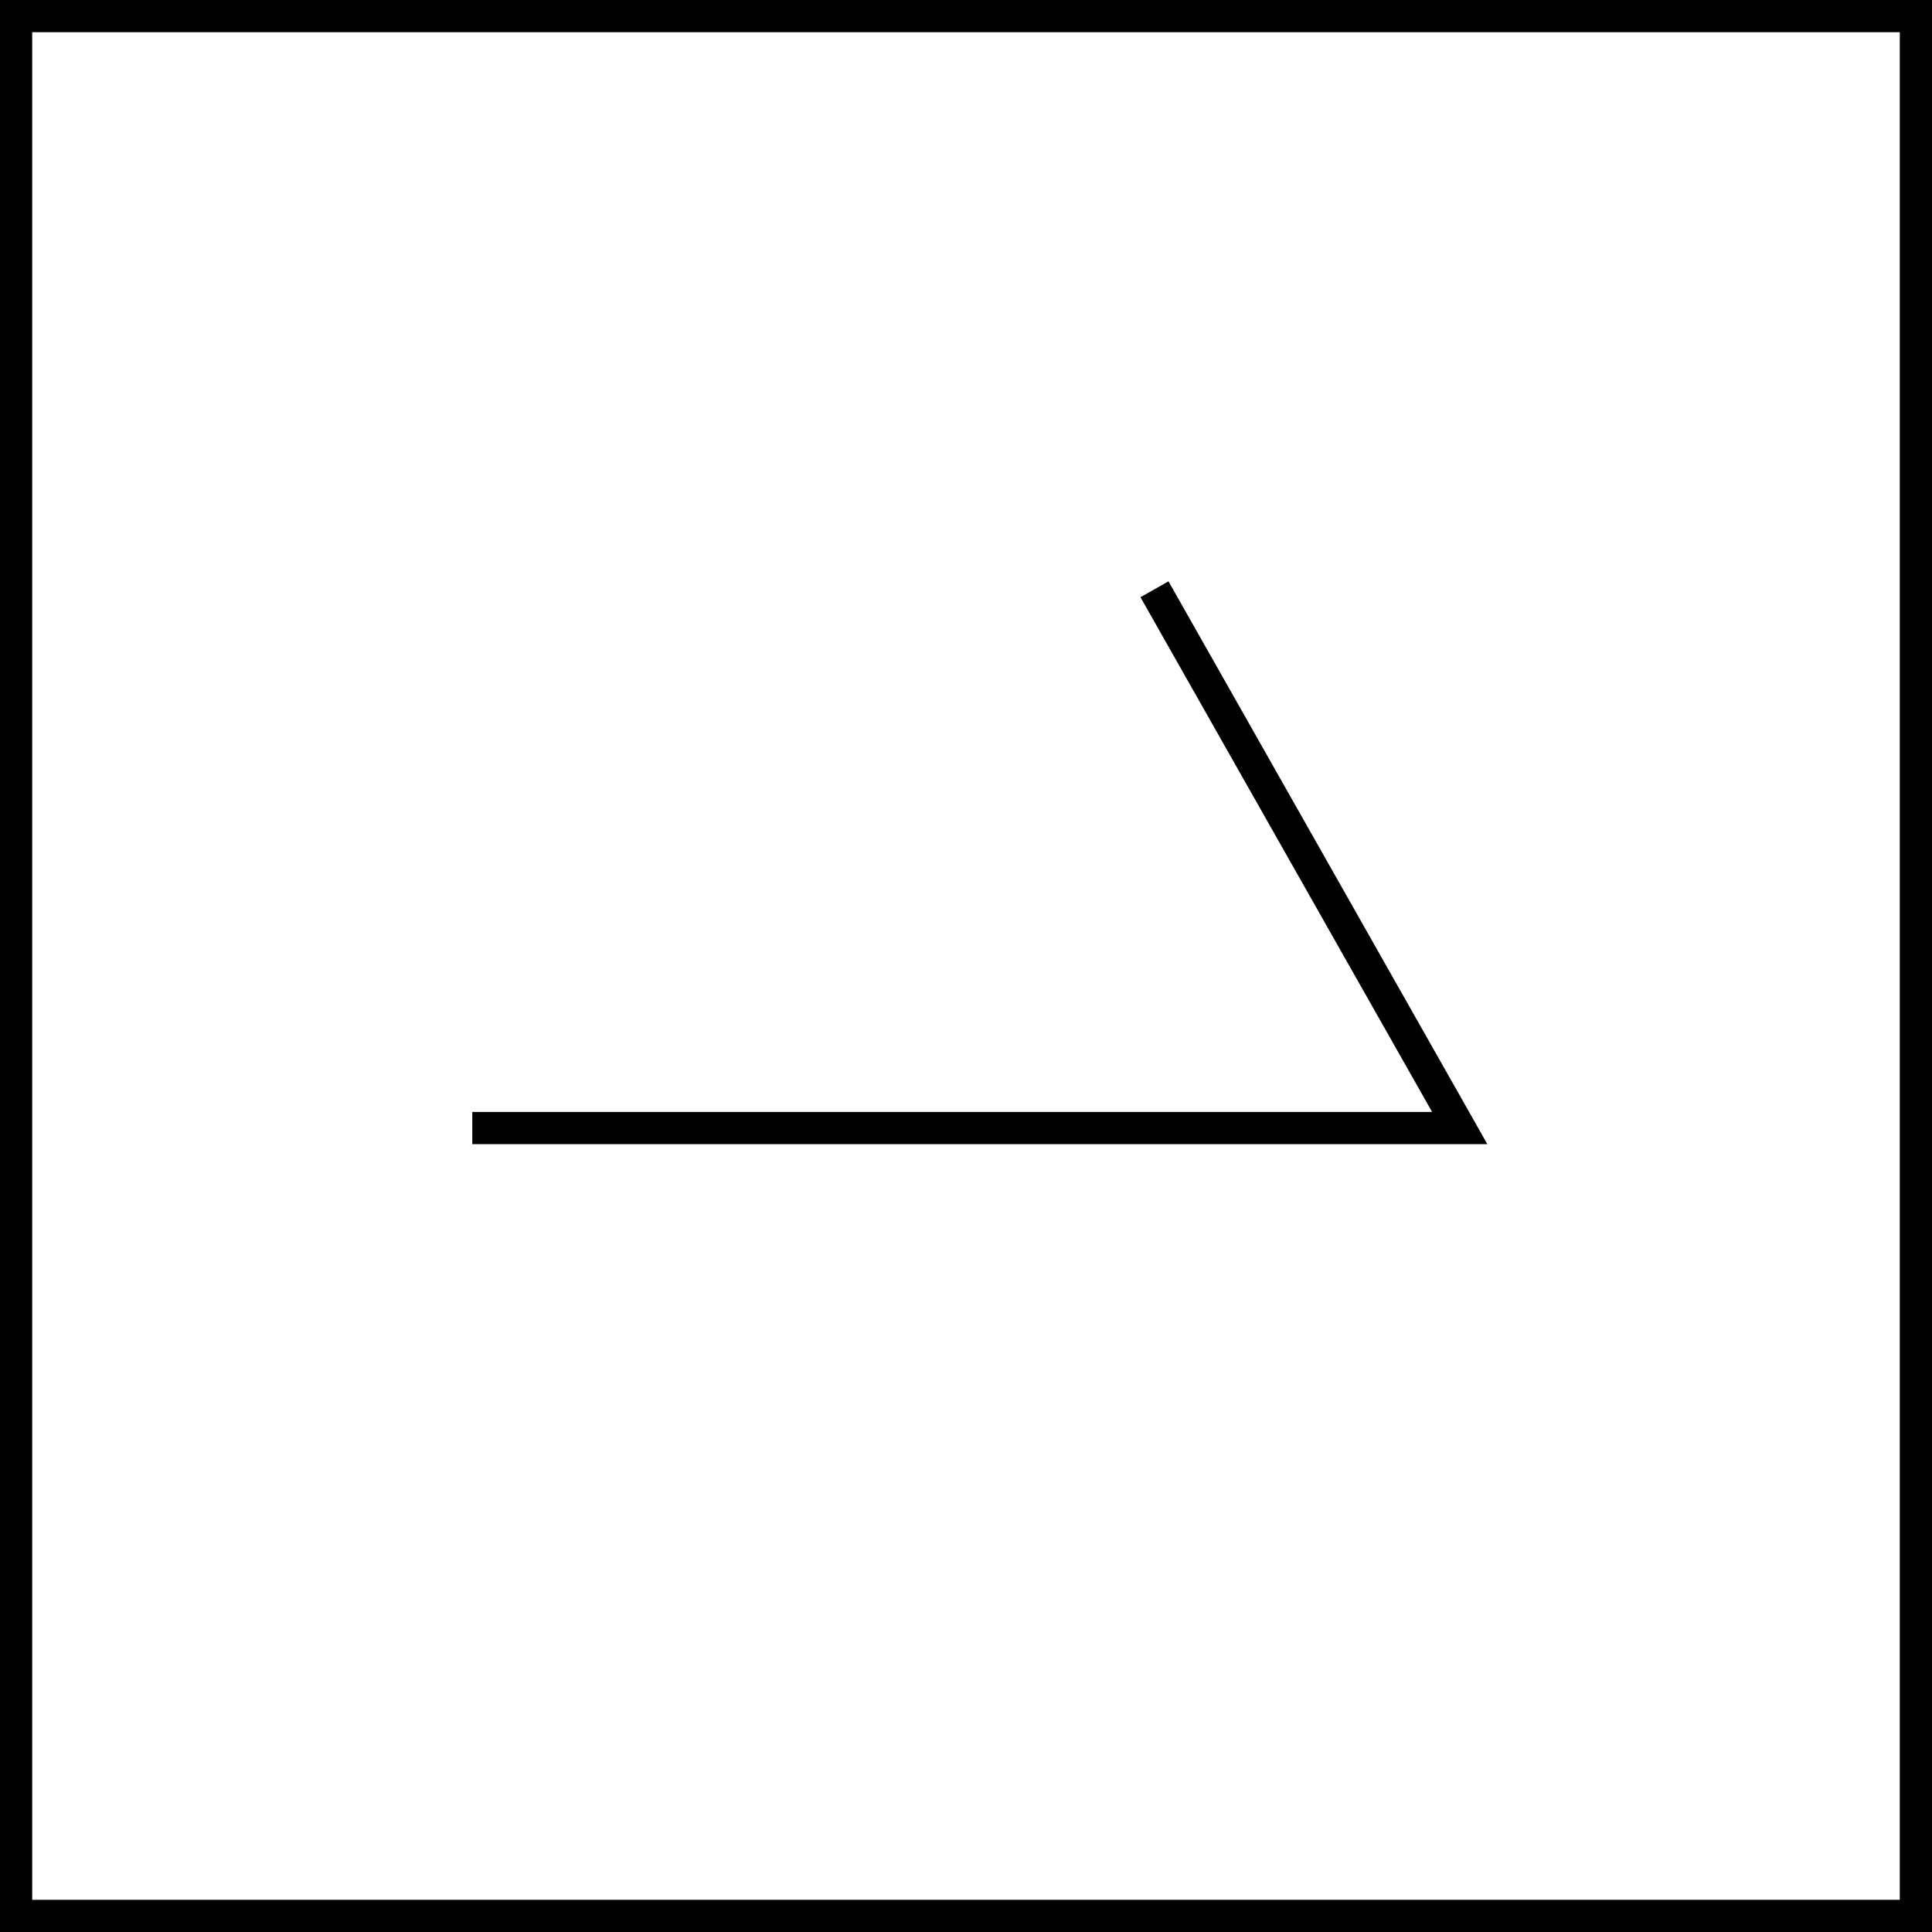 <svg viewBox="0 0 90 90" xmlns="http://www.w3.org/2000/svg"><path d="m88.5 1.5v87h-87v-87zm1.5-1.5h-90v90h90z"/><path d="m22 52.55h46l-14.22-25.1" fill="none" stroke="#000" stroke-miterlimit="10" stroke-width="1.5"/></svg>